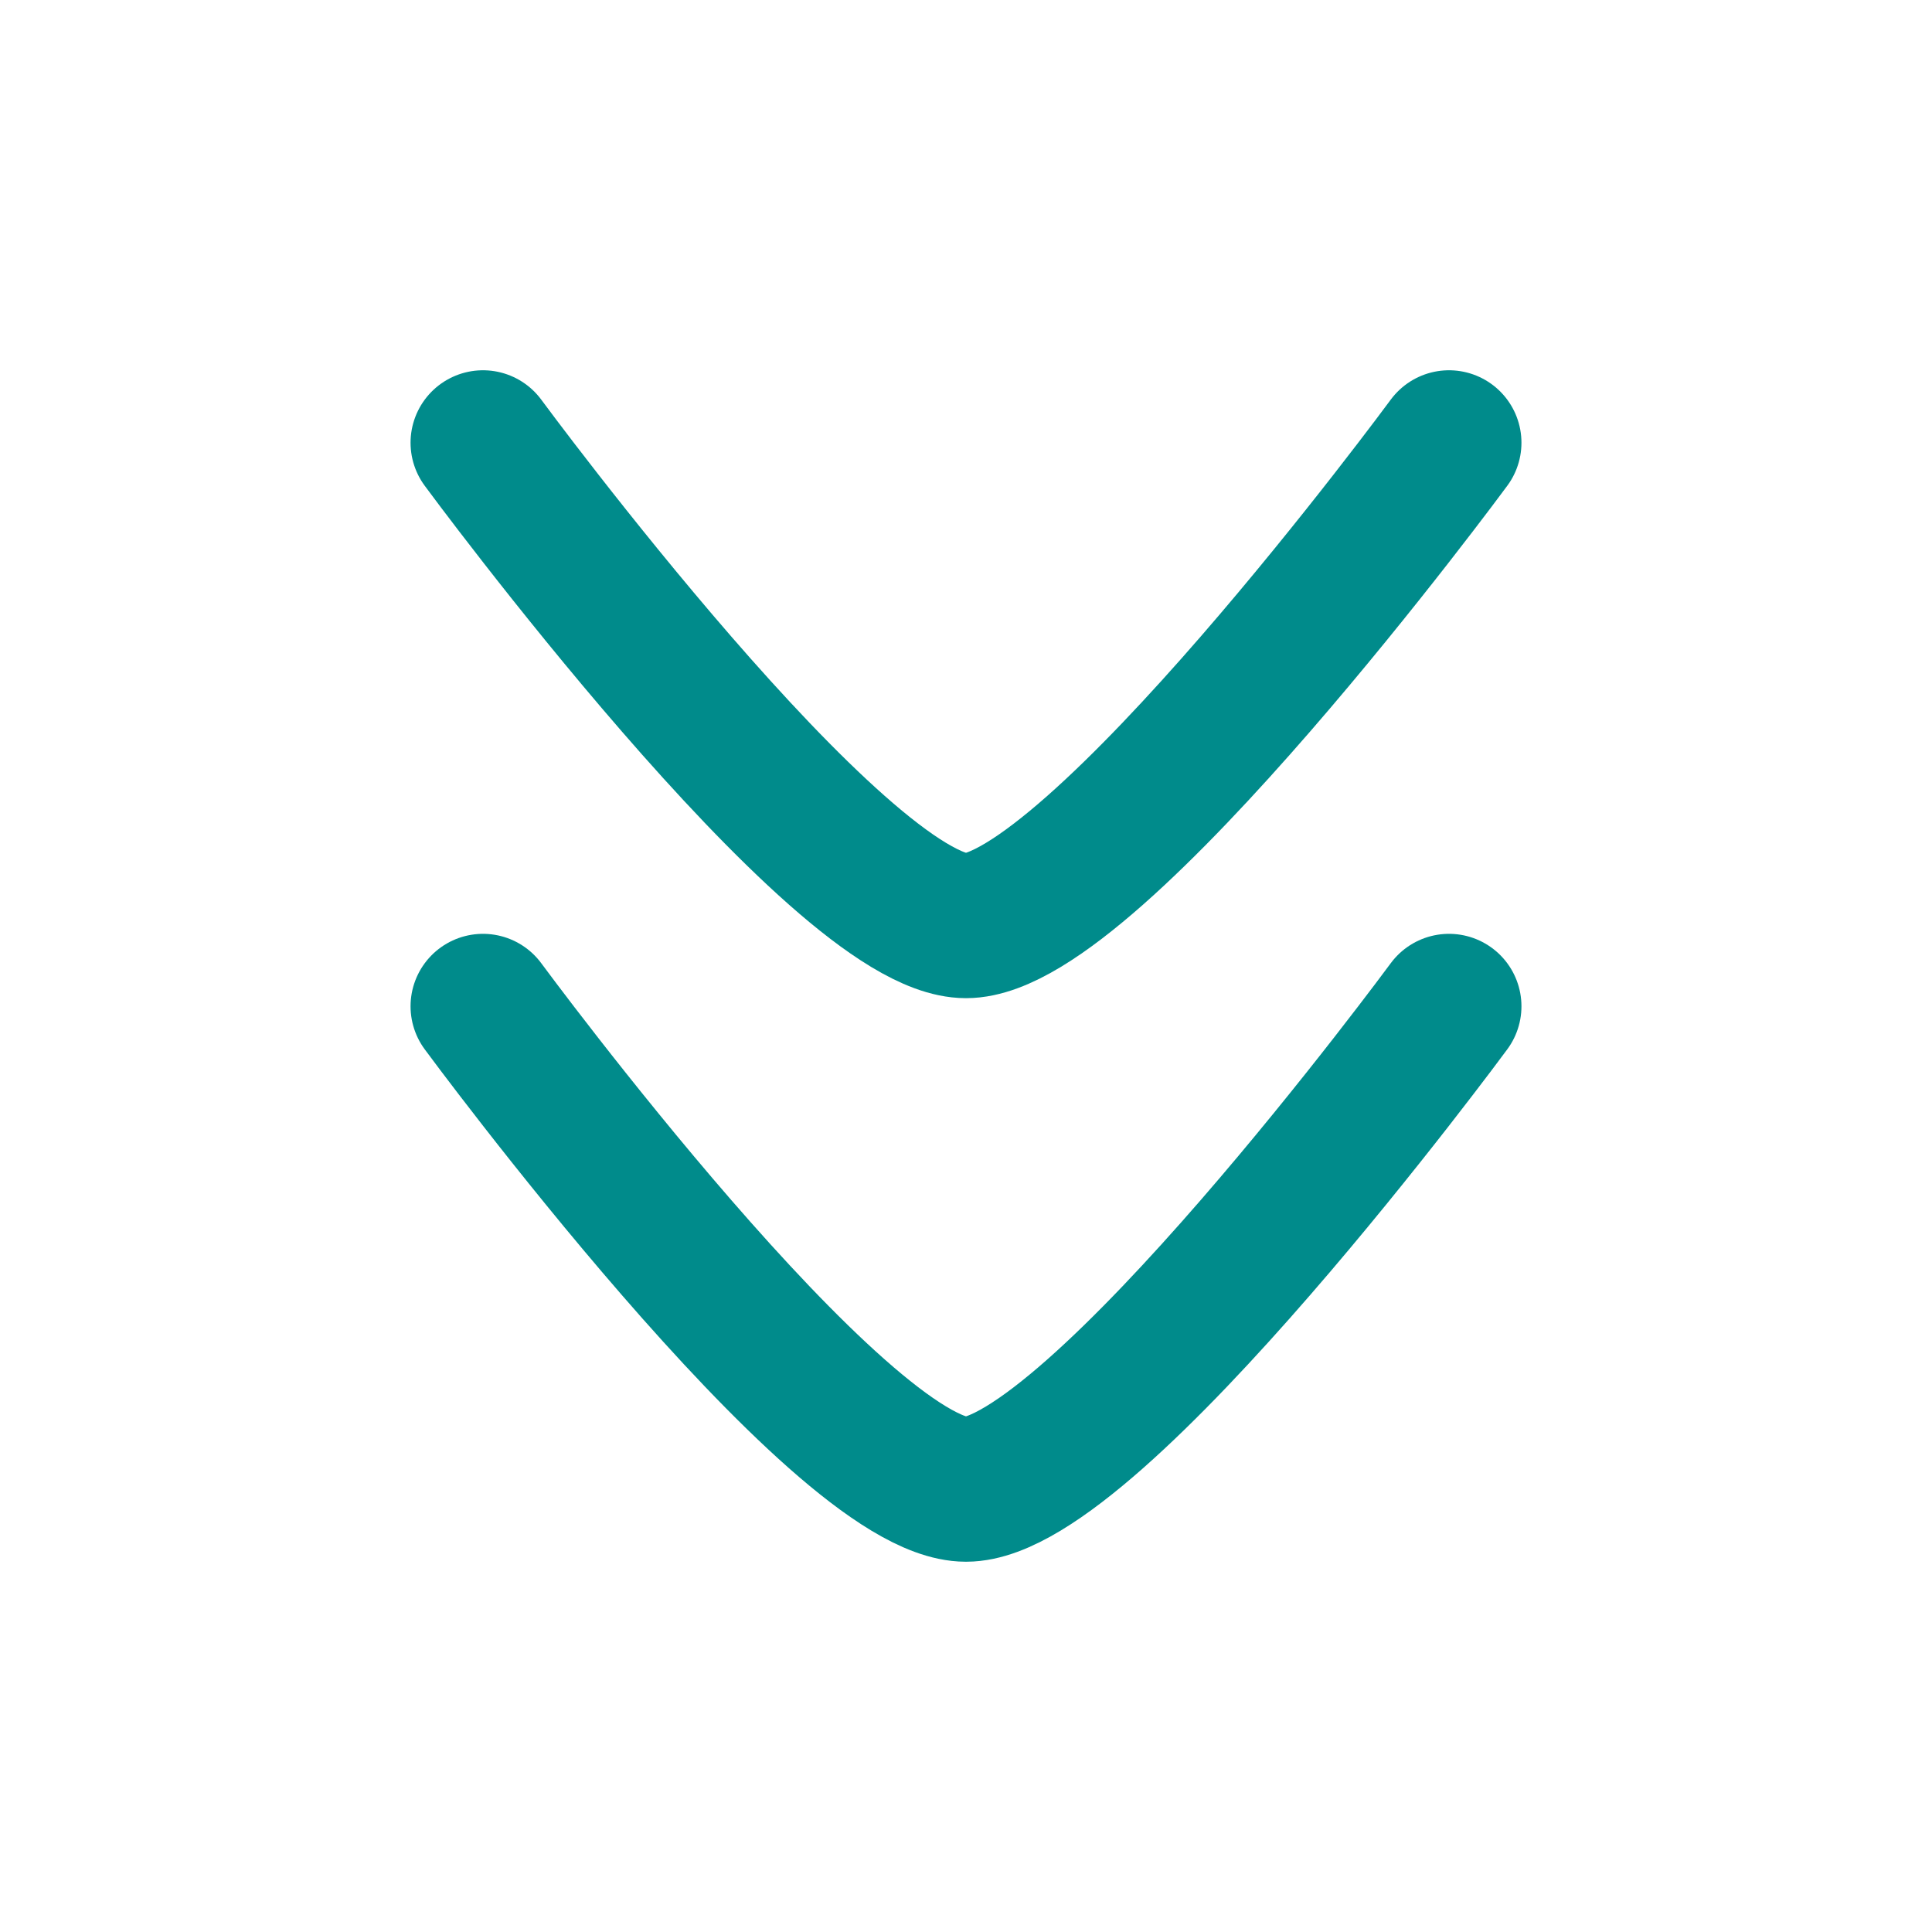<svg width="20" height="20" viewBox="0 0 20 20" fill="none" xmlns="http://www.w3.org/2000/svg">
<path d="M15 10.417C15 10.417 11.318 15.417 10 15.417C8.682 15.417 5 10.417 5 10.417" stroke="#008B8B" stroke-width="1.5" stroke-linecap="round" stroke-linejoin="round"/>
<path d="M15 4.583C15 4.583 11.318 9.583 10 9.583C8.682 9.583 5 4.583 5 4.583" stroke="#008B8B" stroke-width="1.5" stroke-linecap="round" stroke-linejoin="round"/>
</svg>
